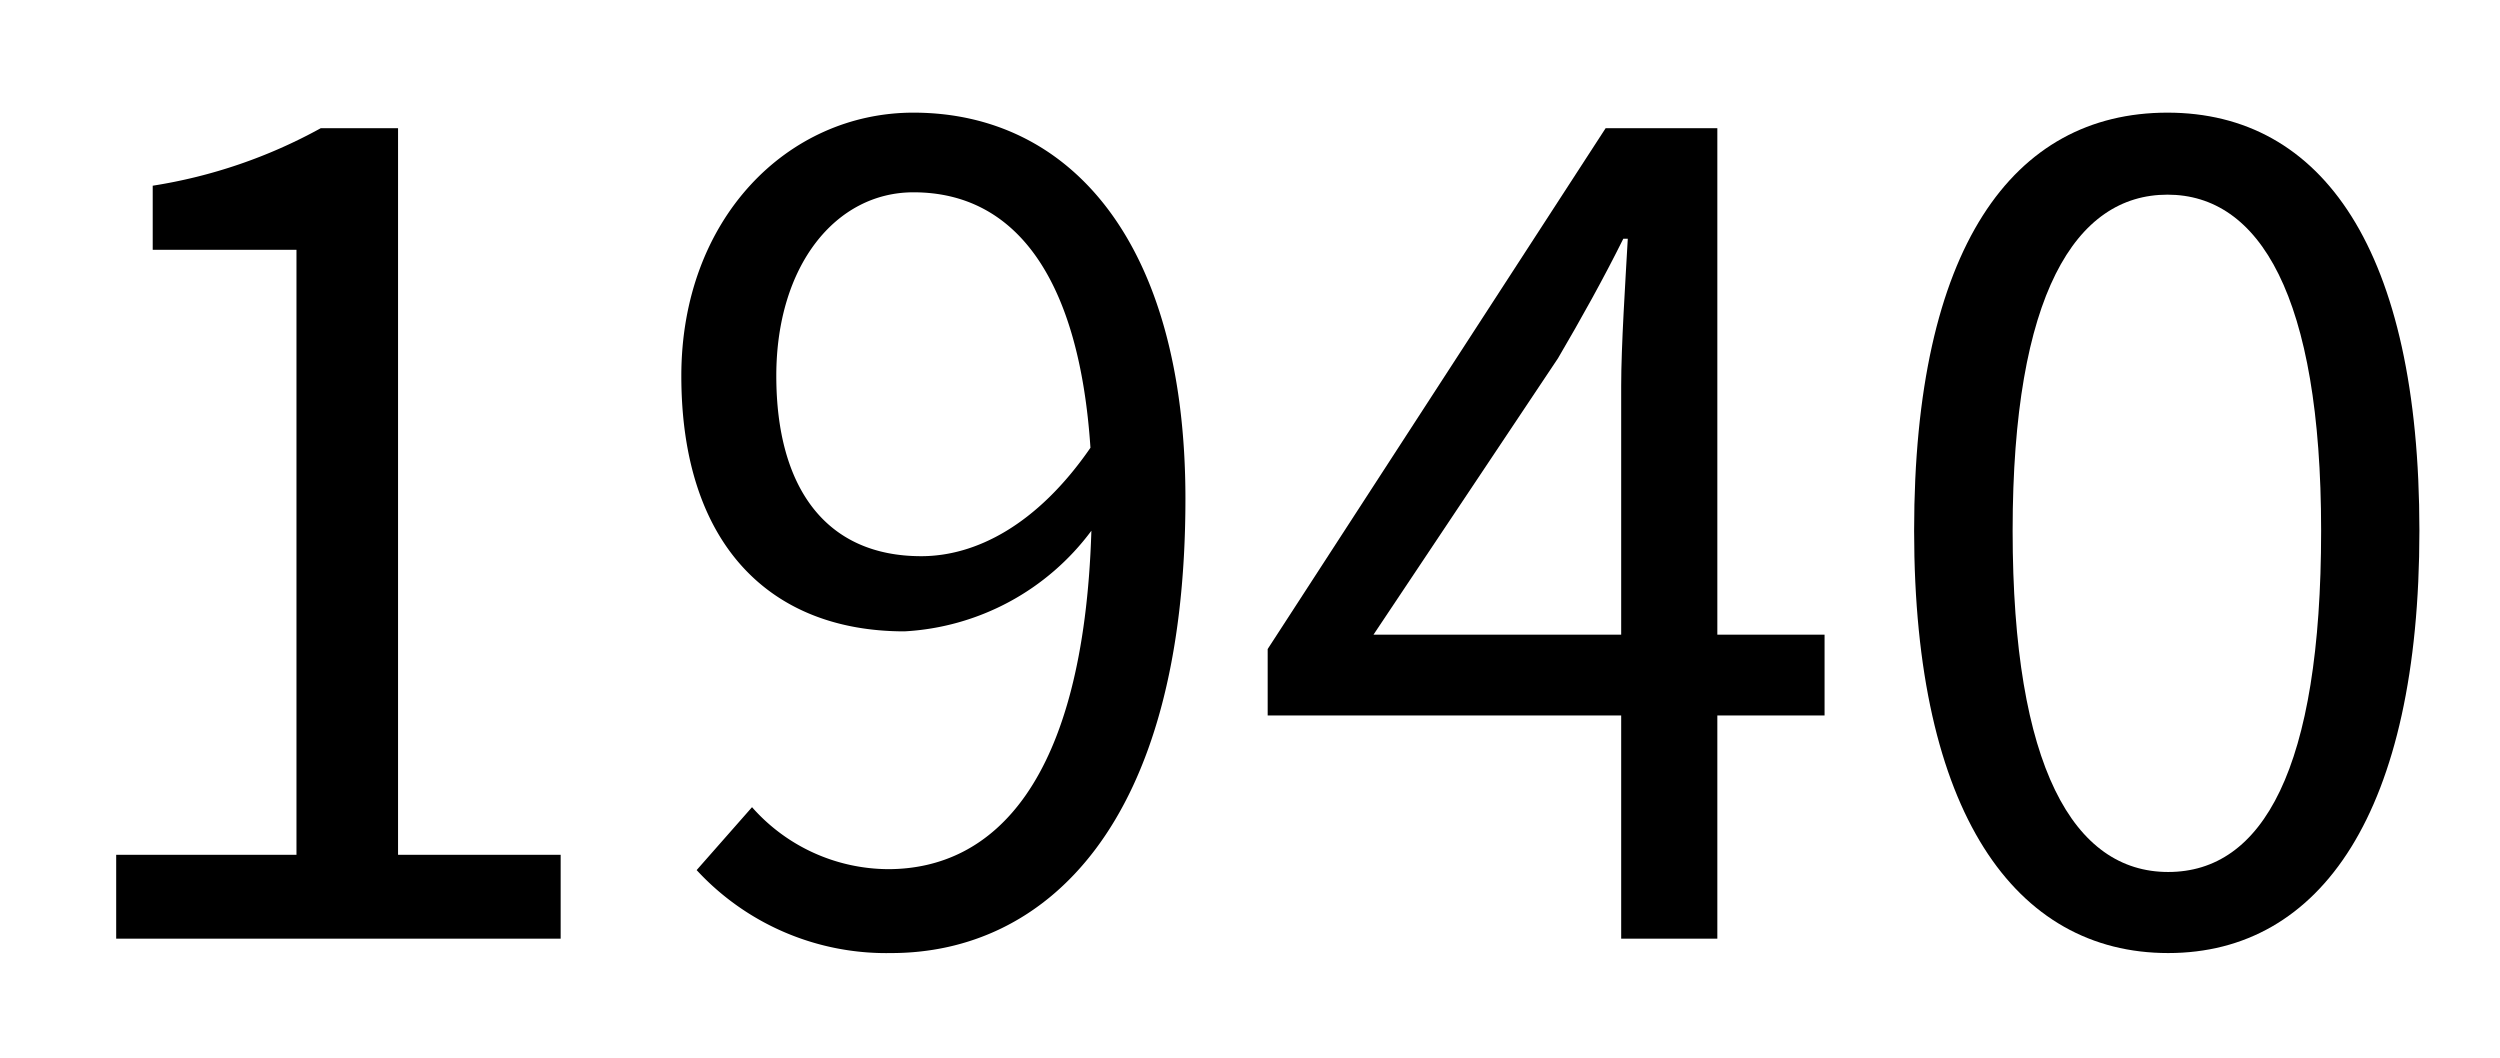 <svg xmlns="http://www.w3.org/2000/svg" viewBox="0 0 106.08 44.88"><rect width="106.08" height="44.88" fill="none"/><path d="M4.93,36.27h7.65V10.6H6.48V7.88a21.71,21.71,0,0,0,7.13-2.44h3.28V36.27h6.9v3.56H4.93Z"/><path d="M31.91,34.25a7.75,7.75,0,0,0,5.77,2.63c4.46,0,8.3-3.66,8.63-14.36a10.6,10.6,0,0,1-7.93,4.27c-5.72,0-9.47-3.71-9.47-10.84,0-6.66,4.5-11.17,9.85-11.17,6.61,0,11.54,5.45,11.54,16.38,0,13.93-6,19.28-12.48,19.28a10.94,10.94,0,0,1-8.26-3.52ZM46.27,19c-.47-7.08-3.1-10.84-7.51-10.84-3.29,0-5.82,3.1-5.82,7.79S35,23.6,39.09,23.6C41.39,23.6,44,22.29,46.27,19Z"/><path d="M77.42,30.36H72.87v9.47H68.79V30.36h-15V27.54L68.13,5.44h4.74V26.93h4.55Zm-8.63-3.43V16.37c0-1.69.18-4.45.28-6.24h-.19c-.84,1.69-1.78,3.38-2.77,5.07L58.28,26.93Z"/><path d="M81.22,22.52c0-12,4.18-17.74,10.75-17.74s10.69,5.82,10.69,17.74S98.49,40.44,92,40.44,81.22,34.48,81.22,22.52Zm17.27,0c0-10-2.63-14.26-6.52-14.26S85.4,12.48,85.4,22.52,88,37,92,37,98.49,32.65,98.49,22.52Z"/></svg>